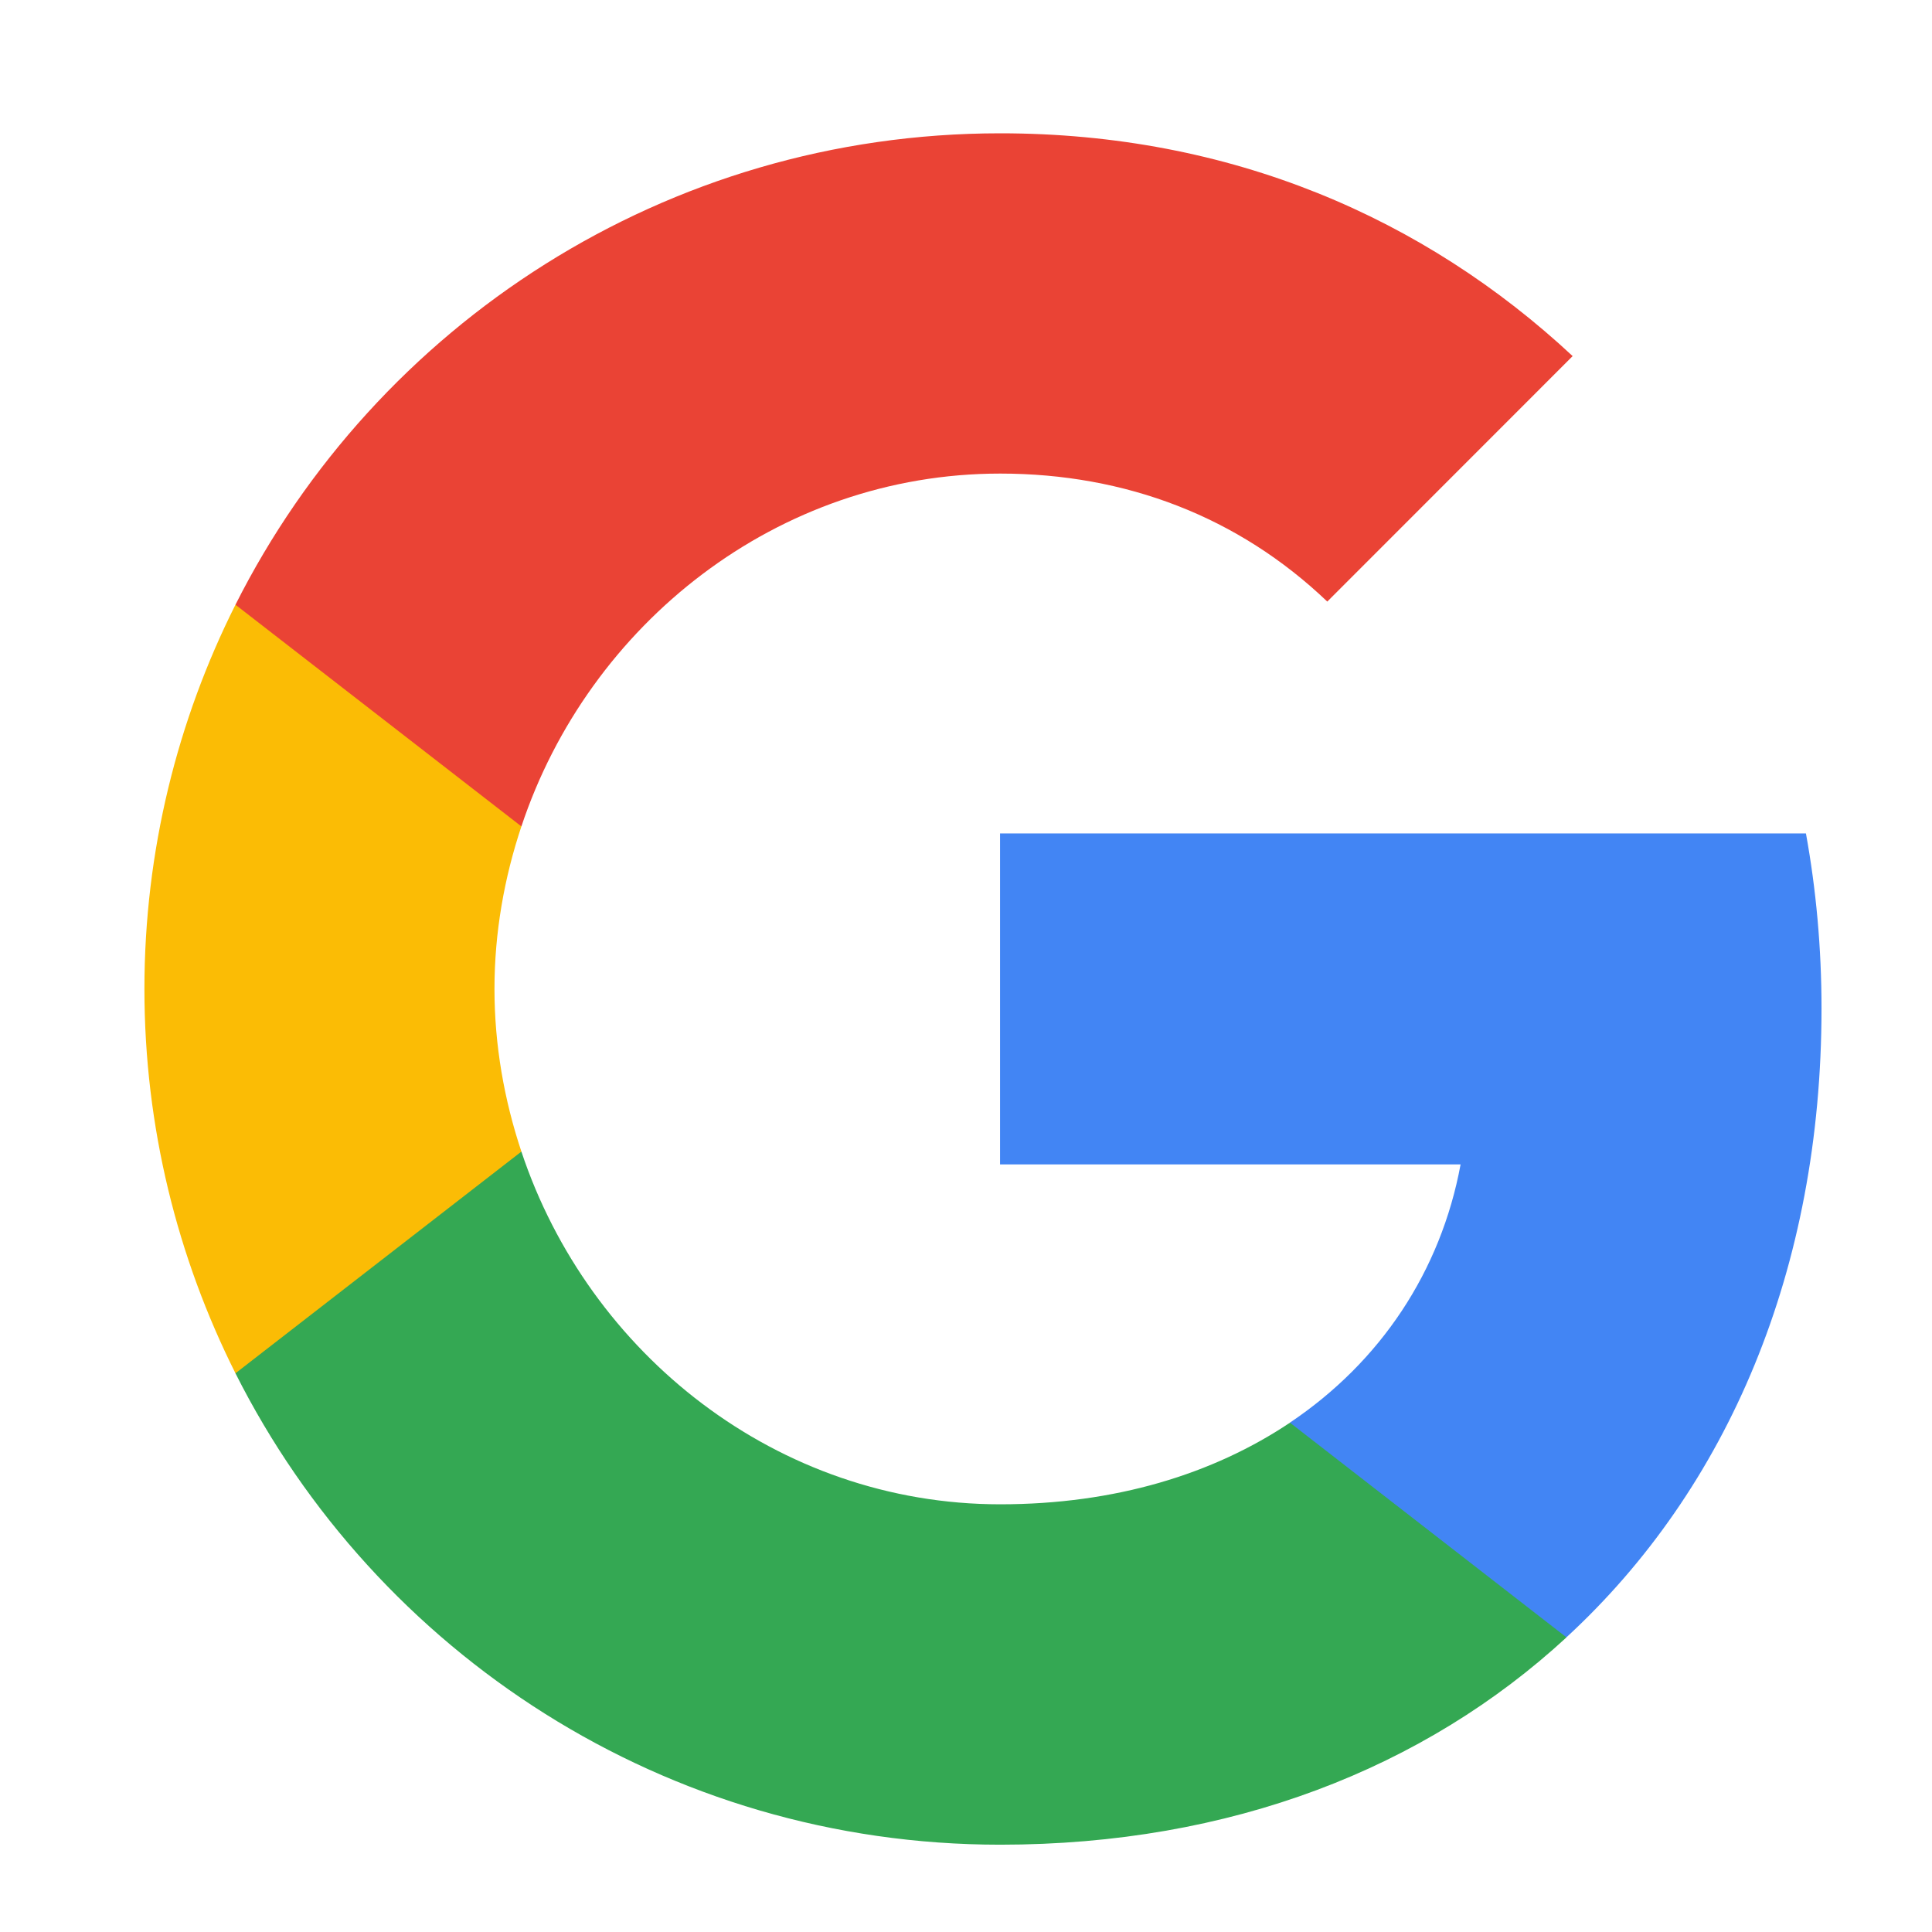 <svg width="16" height="16" viewBox="0 0 16 16" fill="none" xmlns="http://www.w3.org/2000/svg">
<path fill-rule="evenodd" clip-rule="evenodd" d="M15.085 8.351C15.085 7.849 15.04 7.365 14.956 6.902H8.282V9.643H12.096C11.932 10.529 11.432 11.279 10.682 11.782V13.56H12.972C14.312 12.326 15.085 10.509 15.085 8.351Z" fill="#4285F4"/>
<path fill-rule="evenodd" clip-rule="evenodd" d="M8.283 15.277C10.196 15.277 11.8 14.642 12.973 13.56L10.683 11.782C10.048 12.207 9.236 12.458 8.283 12.458C6.437 12.458 4.875 11.212 4.318 9.537H1.95V11.373C3.116 13.689 5.513 15.277 8.283 15.277Z" fill="#34A853"/>
<path fill-rule="evenodd" clip-rule="evenodd" d="M4.318 9.537C4.176 9.111 4.095 8.657 4.095 8.19C4.095 7.723 4.176 7.269 4.318 6.844V5.008H1.95C1.47 5.964 1.196 7.047 1.196 8.19C1.196 9.334 1.47 10.416 1.95 11.373L4.318 9.537Z" fill="#FBBC05"/>
<path fill-rule="evenodd" clip-rule="evenodd" d="M8.283 3.922C9.323 3.922 10.257 4.28 10.992 4.982L13.024 2.949C11.797 1.806 10.193 1.104 8.283 1.104C5.513 1.104 3.116 2.692 1.95 5.008L4.318 6.844C4.875 5.169 6.437 3.922 8.283 3.922Z" fill="#EA4335"/>
</svg>

